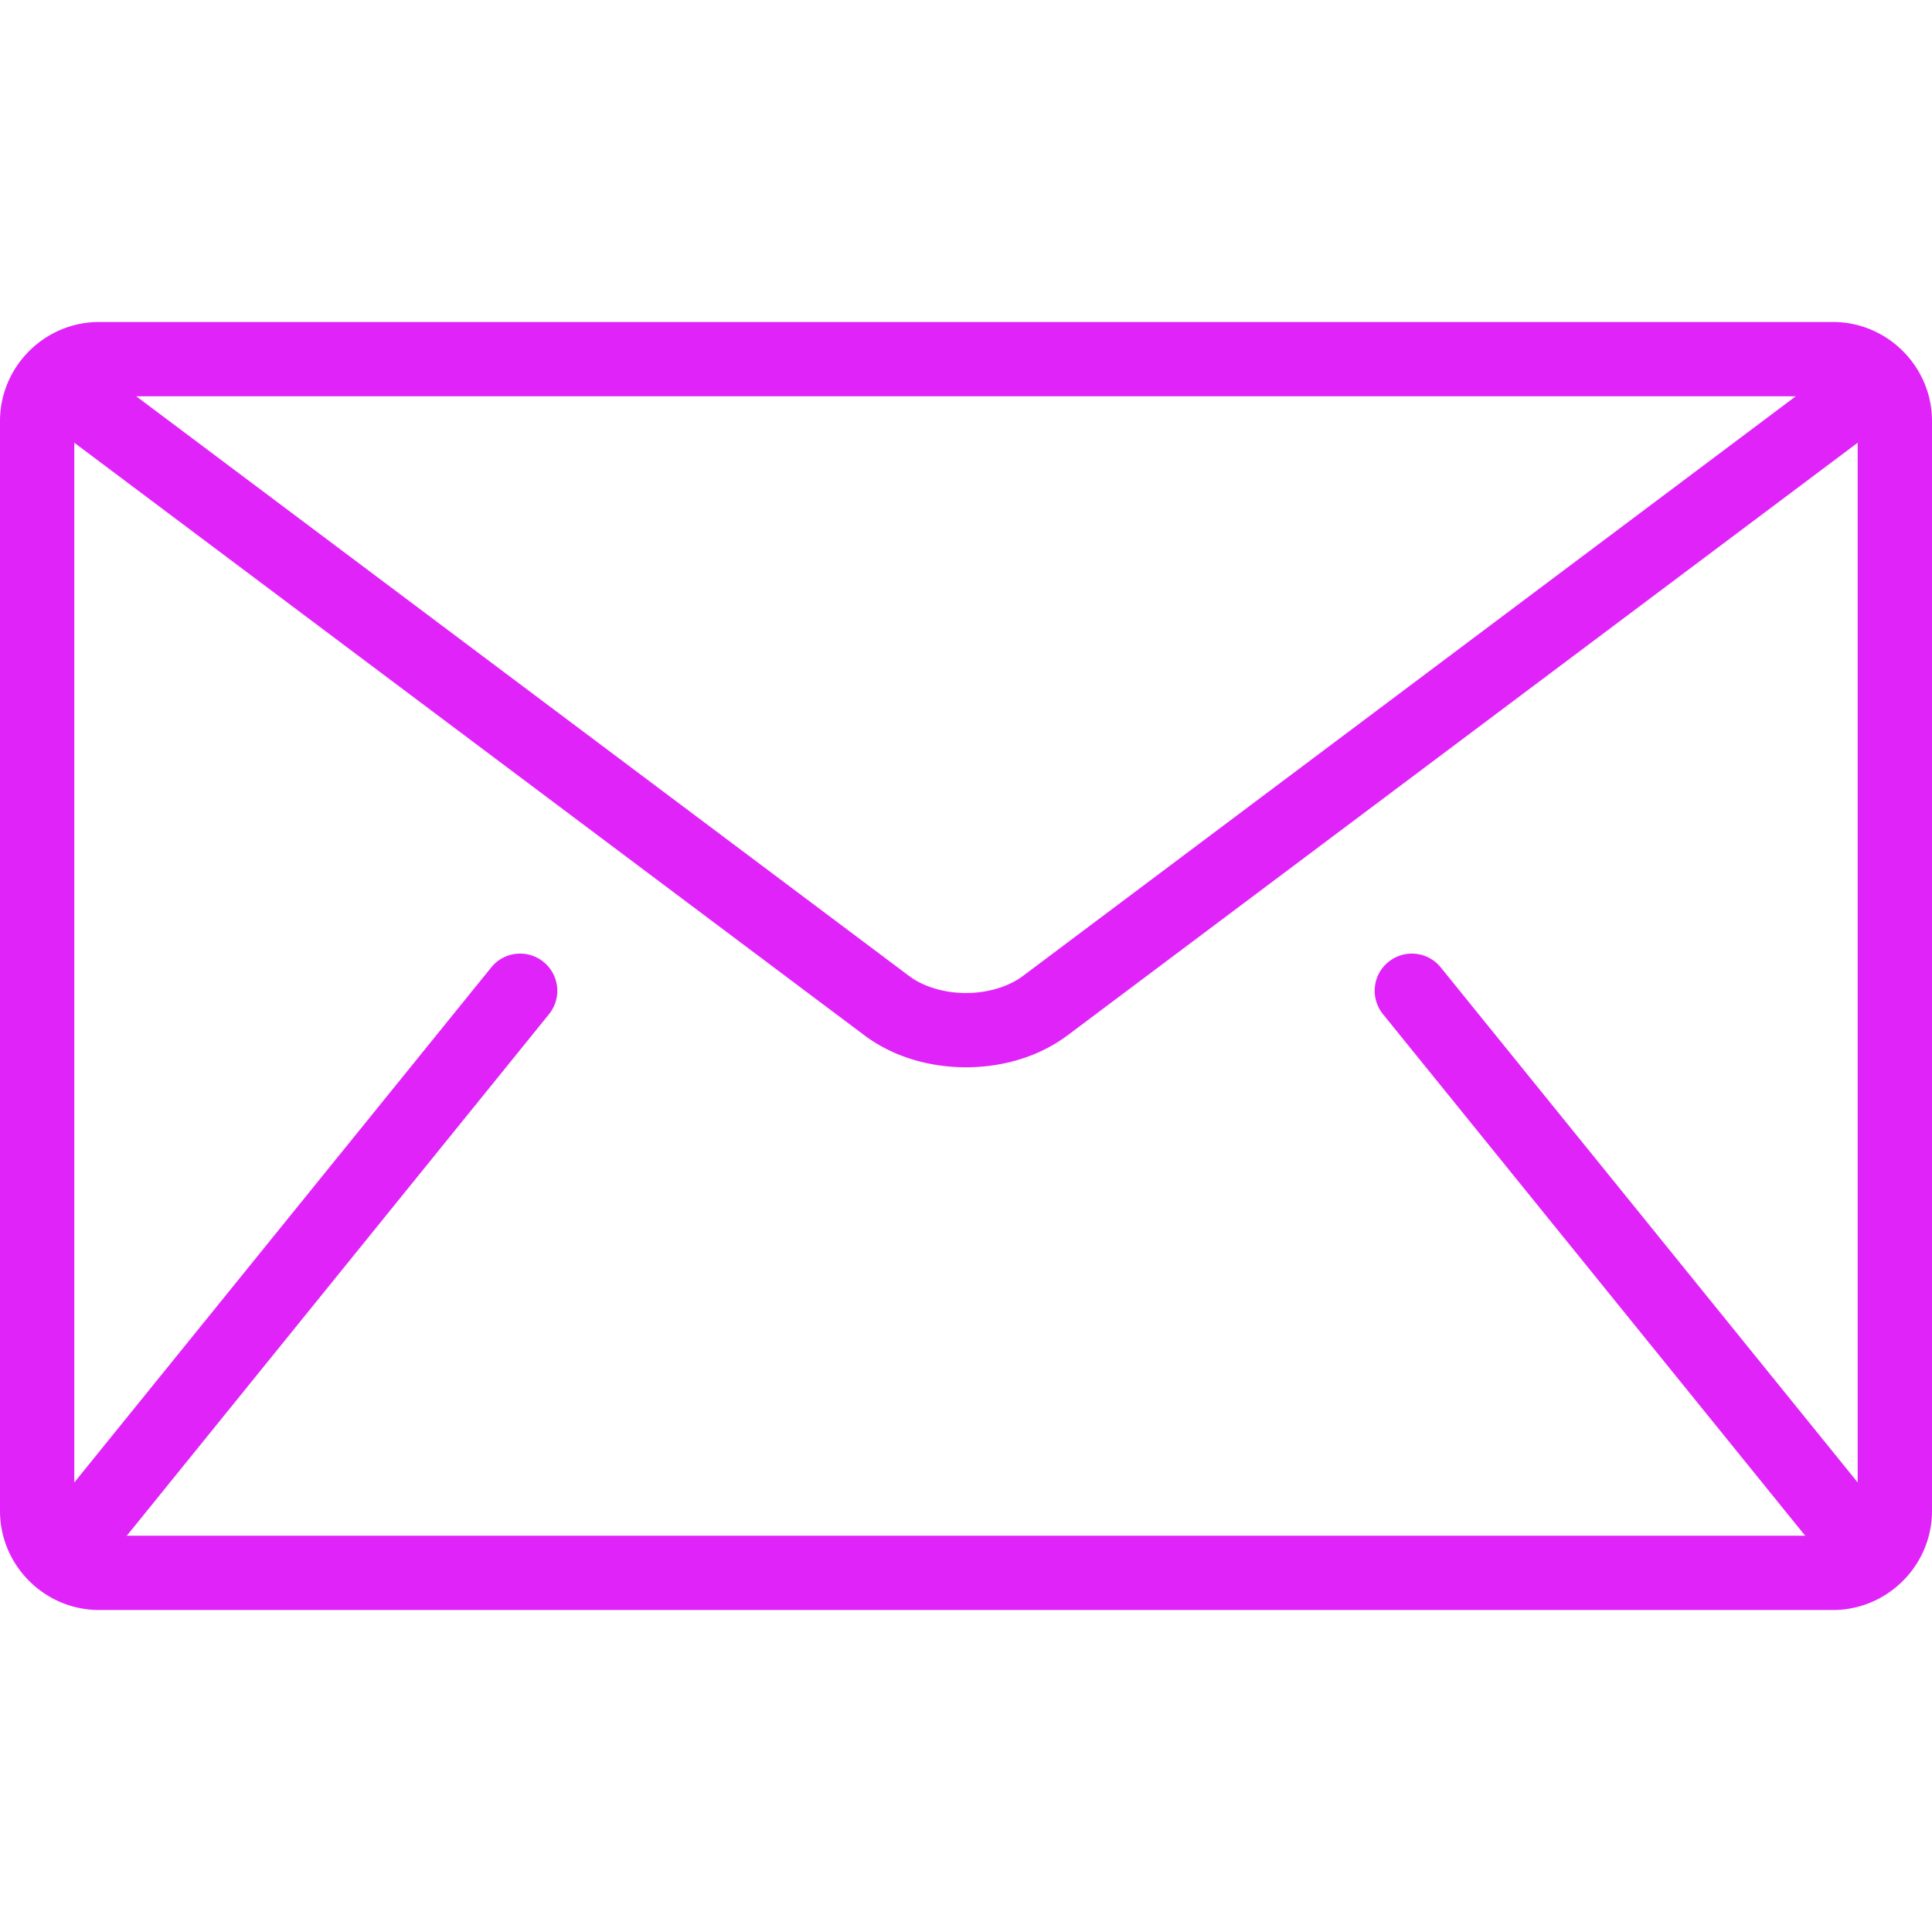 <svg xmlns="http://www.w3.org/2000/svg" version="1.1" xmlns:xlink="http://www.w3.org/1999/xlink" xmlns:svgjs="http://svgjs.com/svgjs" width="512" height="512" x="0" y="0" viewBox="0 0 512 512" style="enable-background:new 0 0 512 512" xml:space="preserve" class=""><g><path d="M485.743 85.333H26.257C11.815 85.333 0 97.148 0 111.589V400.41c0 14.44 11.815 26.257 26.257 26.257h459.487c14.44 0 26.257-11.815 26.257-26.257V111.589c-.001-14.441-11.816-26.256-26.258-26.256zm-9.853 19.691L271.104 258.626c-3.682 2.802-9.334 4.555-15.105 4.529-5.77.026-11.421-1.727-15.104-4.529L36.109 105.024H475.89zM366.5 268.761l111.59 137.847c.112.138.249.243.368.368H33.542c.118-.131.256-.23.368-.368L145.5 268.761a9.846 9.846 0 0 0-1.464-13.851c-4.227-3.419-10.424-2.771-13.844 1.457l-110.5 136.501V117.332l209.394 157.046c7.871 5.862 17.447 8.442 26.912 8.468 9.452-.02 19.036-2.6 26.912-8.468l209.394-157.046v275.534L381.807 256.367c-3.42-4.227-9.623-4.877-13.844-1.457-4.234 3.419-4.884 9.624-1.463 13.851z" fill="#e024f9" data-original="#000000"></path></g></svg>